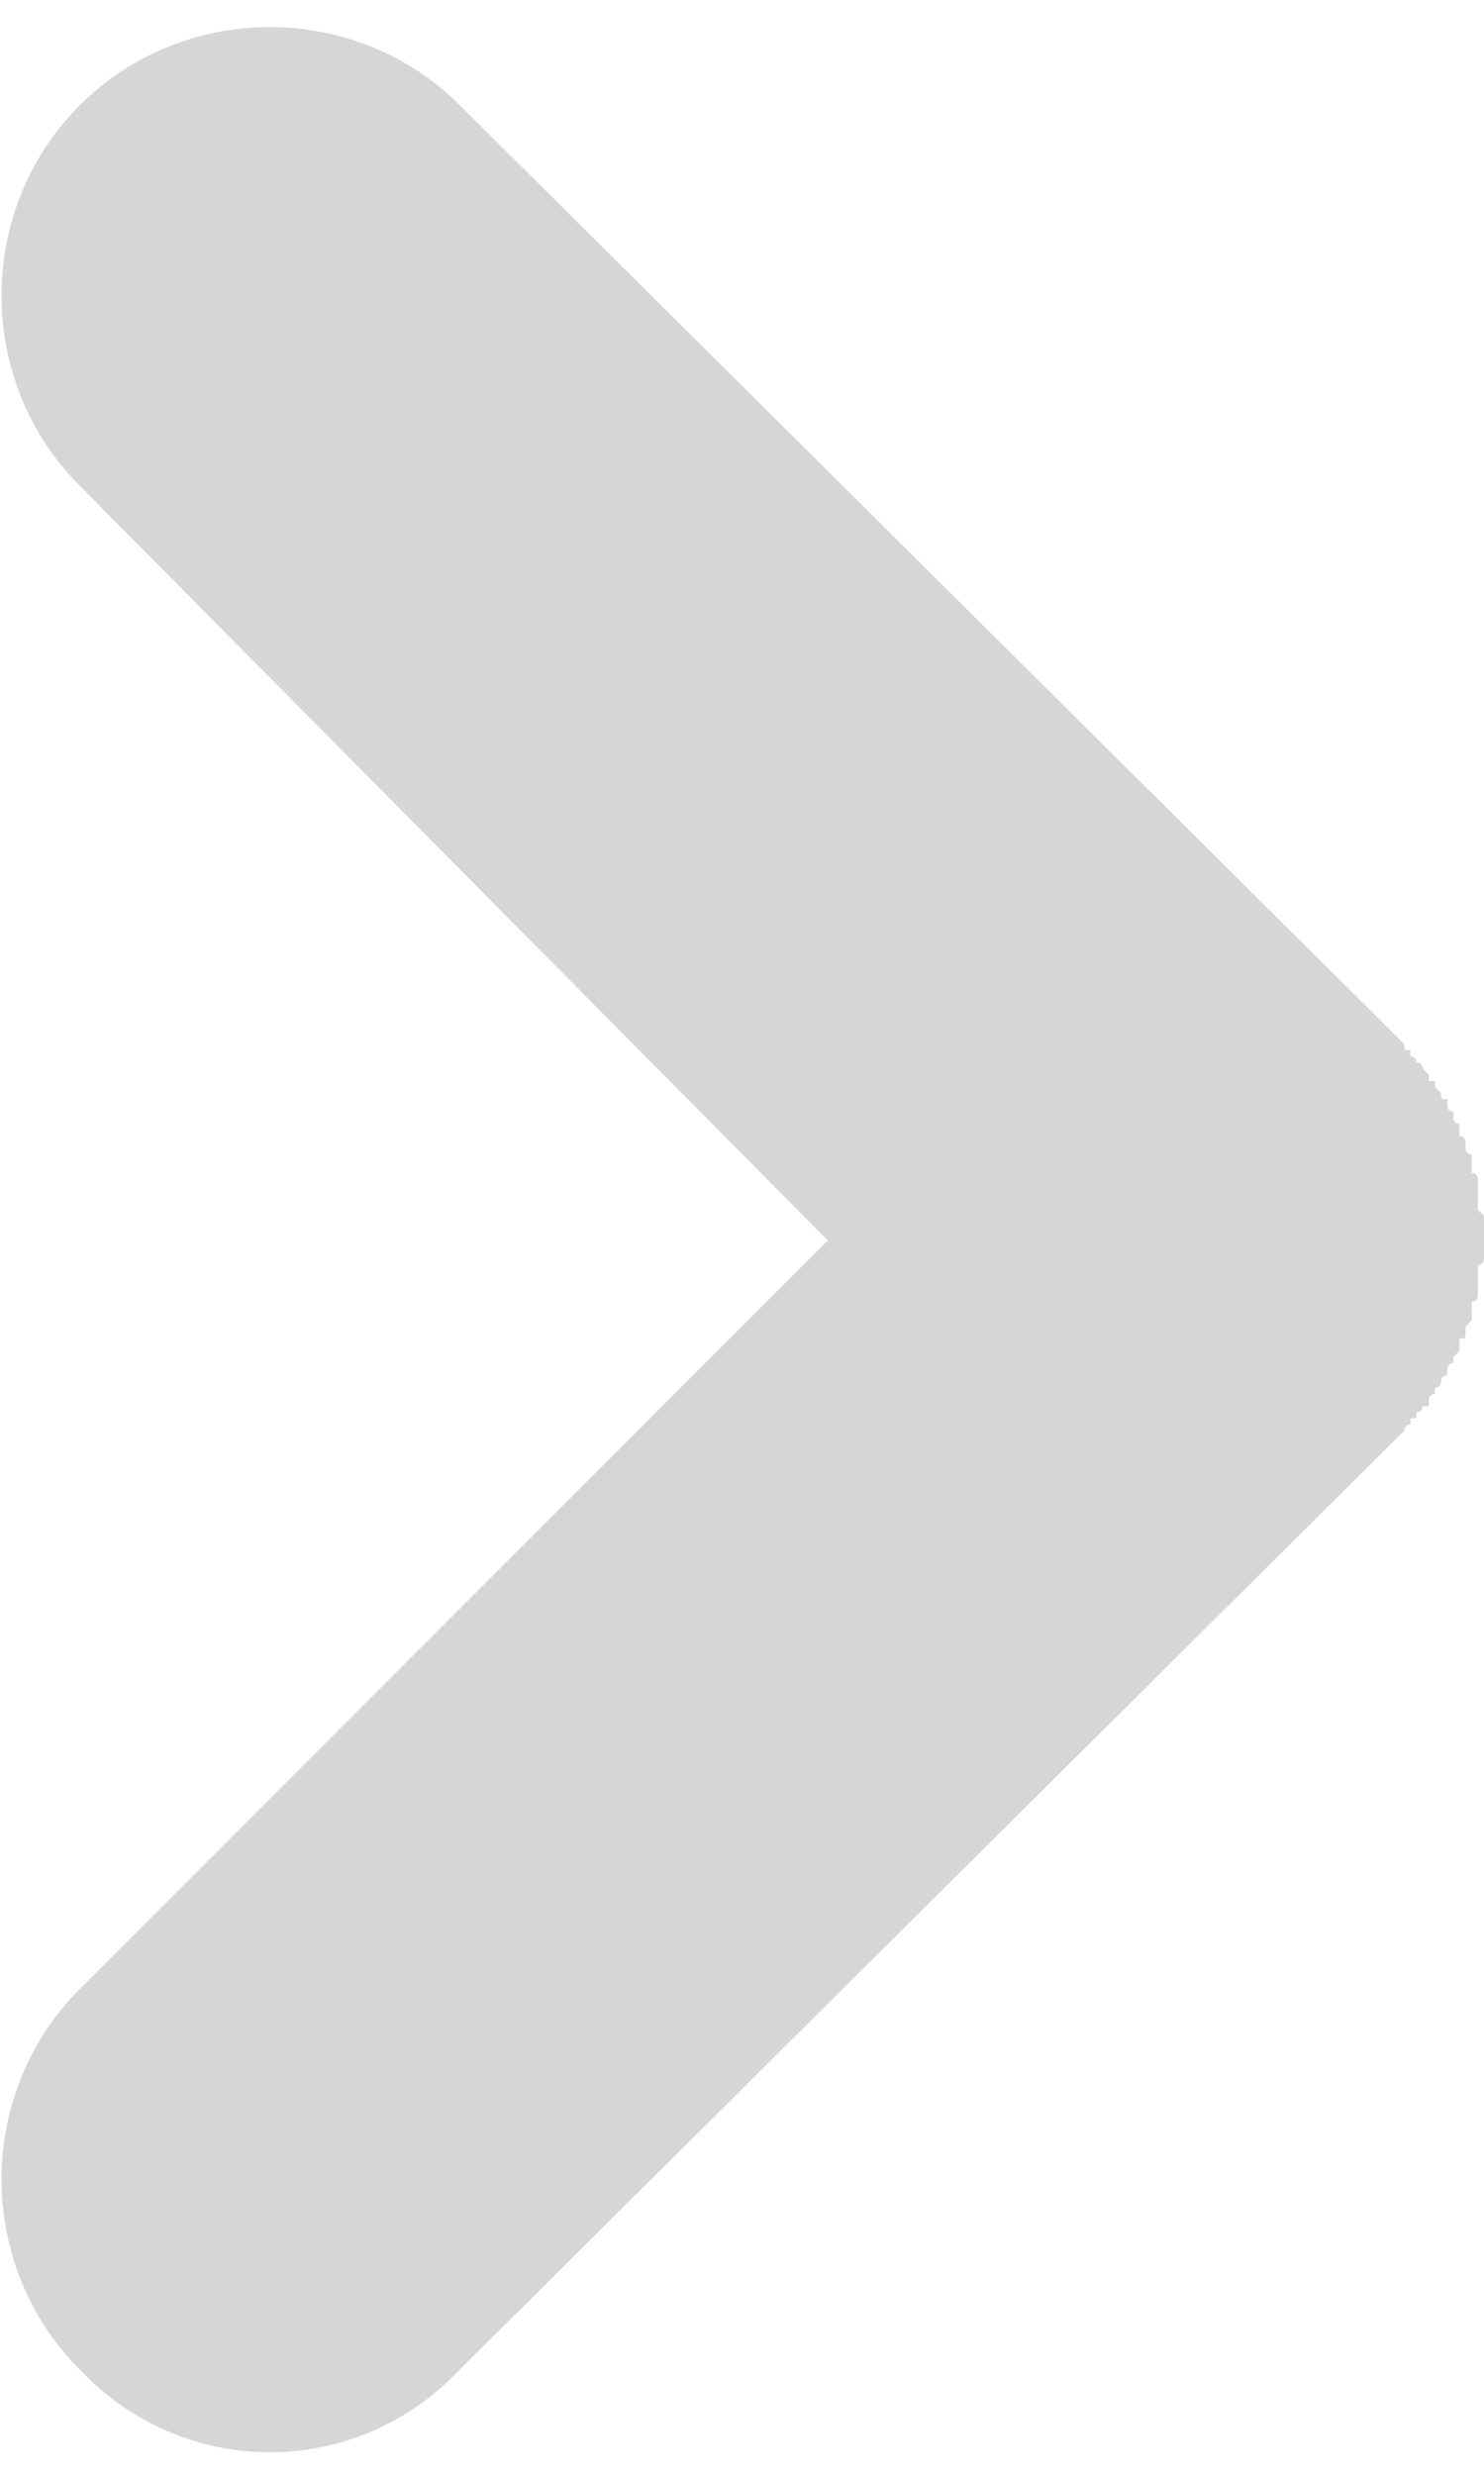 <?xml version="1.0" encoding="UTF-8"?>
<!DOCTYPE svg PUBLIC "-//W3C//DTD SVG 1.1//EN" "http://www.w3.org/Graphics/SVG/1.1/DTD/svg11.dtd">
<!-- Creator: CorelDRAW 2021 (64-Bit) -->
<svg xmlns="http://www.w3.org/2000/svg" xml:space="preserve" width="18px" height="30px" version="1.1" style="shape-rendering:geometricPrecision; text-rendering:geometricPrecision; image-rendering:optimizeQuality; fill-rule:evenodd; clip-rule:evenodd"
viewBox="0 0 2.42 3.95"
 xmlns:xlink="http://www.w3.org/1999/xlink"
 xmlns:xodm="http://www.corel.com/coreldraw/odm/2003">
 <defs>
  <style type="text/css">
   <![CDATA[
    .fil0 {fill:#D6D6D6}
   ]]>
  </style>
 </defs>
 <g id="Warstwa_x0020_1">
  <path class="fil0" d="M2.29 1.66l-1.54 -1.53c-0.17,-0.17 -0.45,-0.17 -0.62,0l0 0c-0.17,0.17 -0.17,0.45 0,0.62l1.22 1.23 -1.22 1.22c-0.17,0.17 -0.17,0.45 0,0.62l0 0c0.17,0.18 0.45,0.18 0.62,0l1.54 -1.53 0 0c0,0 0,-0.01 0.01,-0.01l0 0c0,0 0,-0.01 0,-0.01l0 0c0.01,0 0.01,0 0.01,-0.01l0 0c0,0 0.01,0 0.01,-0.01l0 0c0,0 0,0 0.01,0l0 0c0,-0.01 0,-0.01 0,-0.01l0 0c0,-0.01 0.01,-0.01 0.01,-0.01l0 0c0,0 0,-0.01 0,-0.01l0 0c0.01,0 0.01,-0.01 0.01,-0.01l0 0c0,0 0,-0.01 0.01,-0.01l0 0c0,0 0,-0.01 0,-0.01l0 0c0,0 0,-0.01 0.01,-0.01l0 0c0,0 0,0 0,-0.01l0 0c0,0 0,0 0.01,-0.01l0 0c0,0 0,0 0,-0.01l0 0c0,0 0,0 0,-0.01l0 0c0.01,0 0.01,0 0.01,-0.01l0 0c0,0 0,0 0,-0.01l0 0c0,0 0,0 0.01,-0.01l0 0c0,0 0,0 0,-0.01l0 0c0,0 0,0 0,-0.01l0 0c0,0 0,-0.01 0,-0.01l0 0c0.01,0 0.01,-0.01 0.01,-0.01l0 0c0,0 0,-0.01 0,-0.01l0 0c0,0 0,-0.01 0,-0.01l0 0c0,0 0,-0.01 0,-0.01l0 0c0,0 0,-0.01 0,-0.01l0 0c0,0 0,-0.01 0,-0.01l0 0c0.01,0 0.01,-0.01 0.01,-0.01l0 0c0,-0.01 0,-0.01 0,-0.01l0 0c0,-0.01 0,-0.01 0,-0.01l0 0c0,-0.01 0,-0.01 0,-0.01l0 0c0,-0.01 0,-0.01 0,-0.01l0 0c0,-0.01 0,-0.01 0,-0.01l0 0c0,-0.01 0,-0.01 0,-0.02l0 0c0,0 0,0 -0.01,-0.01l0 0c0,0 0,0 0,-0.01l0 0c0,0 0,0 0,-0.01l0 0c0,0 0,0 0,-0.01l0 0c0,0 0,0 0,-0.01l0 0c0,0 0,0 0,-0.01l0 0c0,0 0,-0.01 -0.01,-0.01l0 0c0,0 0,-0.01 0,-0.01l0 0c0,0 0,-0.01 0,-0.01l0 0c0,0 0,-0.01 0,-0.01l0 0c-0.01,0 -0.01,-0.01 -0.01,-0.01l0 0c0,0 0,-0.01 0,-0.01l0 0c0,0 0,-0.01 -0.01,-0.01l0 0c0,0 0,-0.01 0,-0.01l0 0c0,0 0,-0.01 0,-0.01l0 0c-0.01,0 -0.01,-0.01 -0.01,-0.01l0 0c0,0 0,-0.01 0,-0.01l0 0c-0.01,0 -0.01,-0.01 -0.01,-0.01l0 0c0,0 0,0 0,-0.01l0 0c-0.01,0 -0.01,0 -0.01,-0.01l0 0c0,0 0,0 -0.01,-0.01l0 0c0,0 0,0 0,-0.01l0 0c0,0 -0.01,0 -0.01,0l0 0c0,-0.01 0,-0.01 0,-0.01l0 0c-0.01,-0.01 -0.01,-0.01 -0.01,-0.01l0 0c0,-0.01 -0.01,-0.01 -0.01,-0.01l0 0c0,0 0,-0.01 -0.01,-0.01l0 0c0,0 0,0 0,-0.01l0 0c-0.01,0 -0.01,0 -0.01,-0.01l0 0z"/>
 </g>
</svg>
